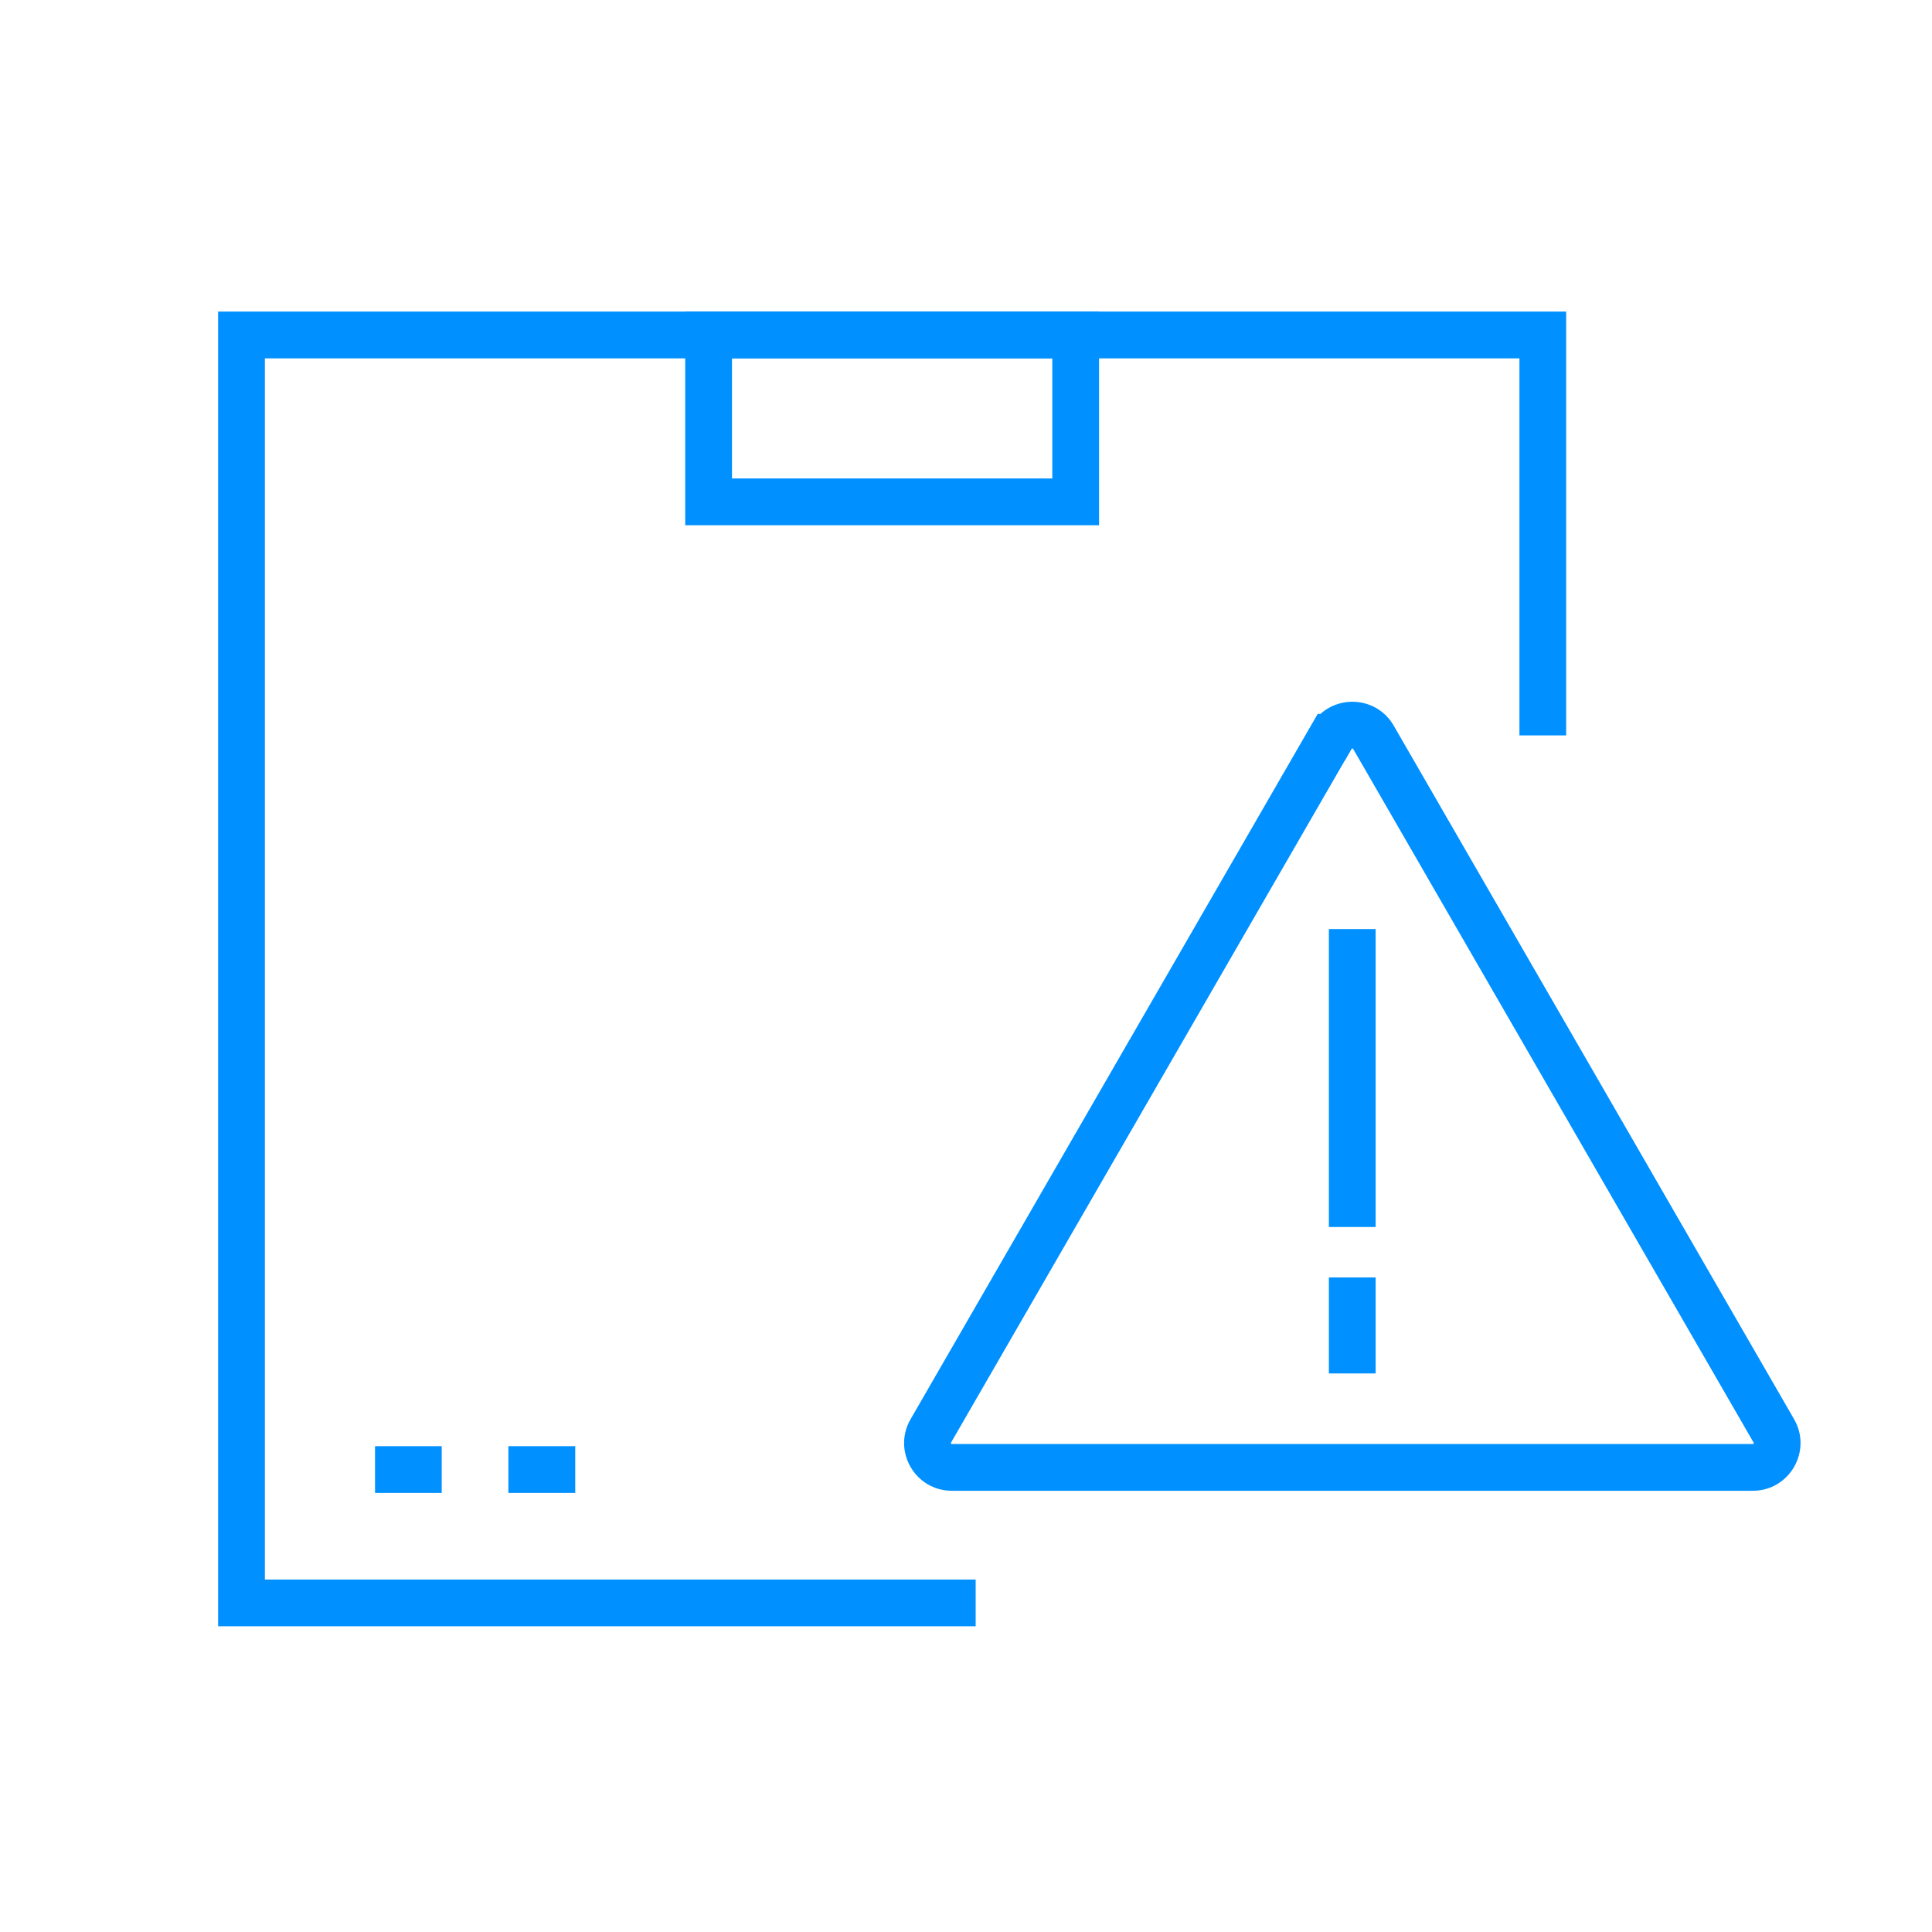 <?xml version="1.0" encoding="UTF-8"?> <svg xmlns="http://www.w3.org/2000/svg" width="70" height="70" viewBox="0 0 70 70" fill="none"><g clip-path="url(#clip0_375_1026)"><path fill-rule="evenodd" clip-rule="evenodd" d="M7.903 11.29H56.745V26.645H55.052V12.984H9.597V57.231H35.35V58.924H7.903V11.29Z" fill="#0090FF"></path><path fill-rule="evenodd" clip-rule="evenodd" d="M24.827 11.29H39.821V19.03H24.827V11.29ZM26.521 12.984V17.336H38.127V12.984H26.521Z" fill="#0090FF"></path><path fill-rule="evenodd" clip-rule="evenodd" d="M16.004 54.092H13.588V52.398H16.004V54.092Z" fill="#0090FF"></path><path fill-rule="evenodd" clip-rule="evenodd" d="M20.842 54.092H18.42V52.398H20.842V54.092Z" fill="#0090FF"></path><path fill-rule="evenodd" clip-rule="evenodd" d="M50.496 26.29C50.495 26.29 50.496 26.29 50.496 26.29L65.004 51.422C65.667 52.572 64.838 54.013 63.508 54.013H34.486C33.156 54.013 32.327 52.573 32.991 51.422L47.743 25.866H47.845C48.624 25.162 49.926 25.303 50.496 26.29ZM48.979 27.125C48.978 27.126 48.975 27.129 48.971 27.136L48.727 27.56H48.721L34.458 52.268C34.454 52.275 34.453 52.279 34.452 52.281C34.452 52.282 34.452 52.283 34.452 52.285C34.452 52.288 34.453 52.294 34.458 52.303C34.462 52.311 34.468 52.315 34.47 52.317C34.471 52.317 34.471 52.317 34.472 52.318C34.473 52.318 34.473 52.318 34.474 52.318C34.475 52.318 34.479 52.319 34.486 52.319H63.508C63.512 52.319 63.515 52.319 63.517 52.319C63.519 52.319 63.52 52.318 63.521 52.318C63.522 52.318 63.523 52.317 63.524 52.317C63.527 52.315 63.532 52.311 63.537 52.303C63.541 52.294 63.542 52.288 63.543 52.285C63.543 52.284 63.543 52.283 63.542 52.282C63.542 52.282 63.542 52.281 63.542 52.281C63.542 52.279 63.541 52.275 63.537 52.268L49.029 27.136C49.025 27.13 49.022 27.126 49.021 27.125C49.02 27.124 49.019 27.124 49.018 27.123C49.015 27.122 49.009 27.119 49 27.119C48.991 27.119 48.985 27.122 48.982 27.123C48.981 27.124 48.98 27.124 48.979 27.125Z" fill="#0090FF"></path><path fill-rule="evenodd" clip-rule="evenodd" d="M48.148 44.456V33.662H49.841V44.456H48.148Z" fill="#0090FF"></path><path fill-rule="evenodd" clip-rule="evenodd" d="M48.148 49.762V46.285H49.841V49.762H48.148Z" fill="#0090FF"></path></g><defs><clipPath id="clip0_375_1026"><rect width="57.327" height="47.634" fill="white" transform="translate(7.903 11.29)"></rect></clipPath></defs></svg> 